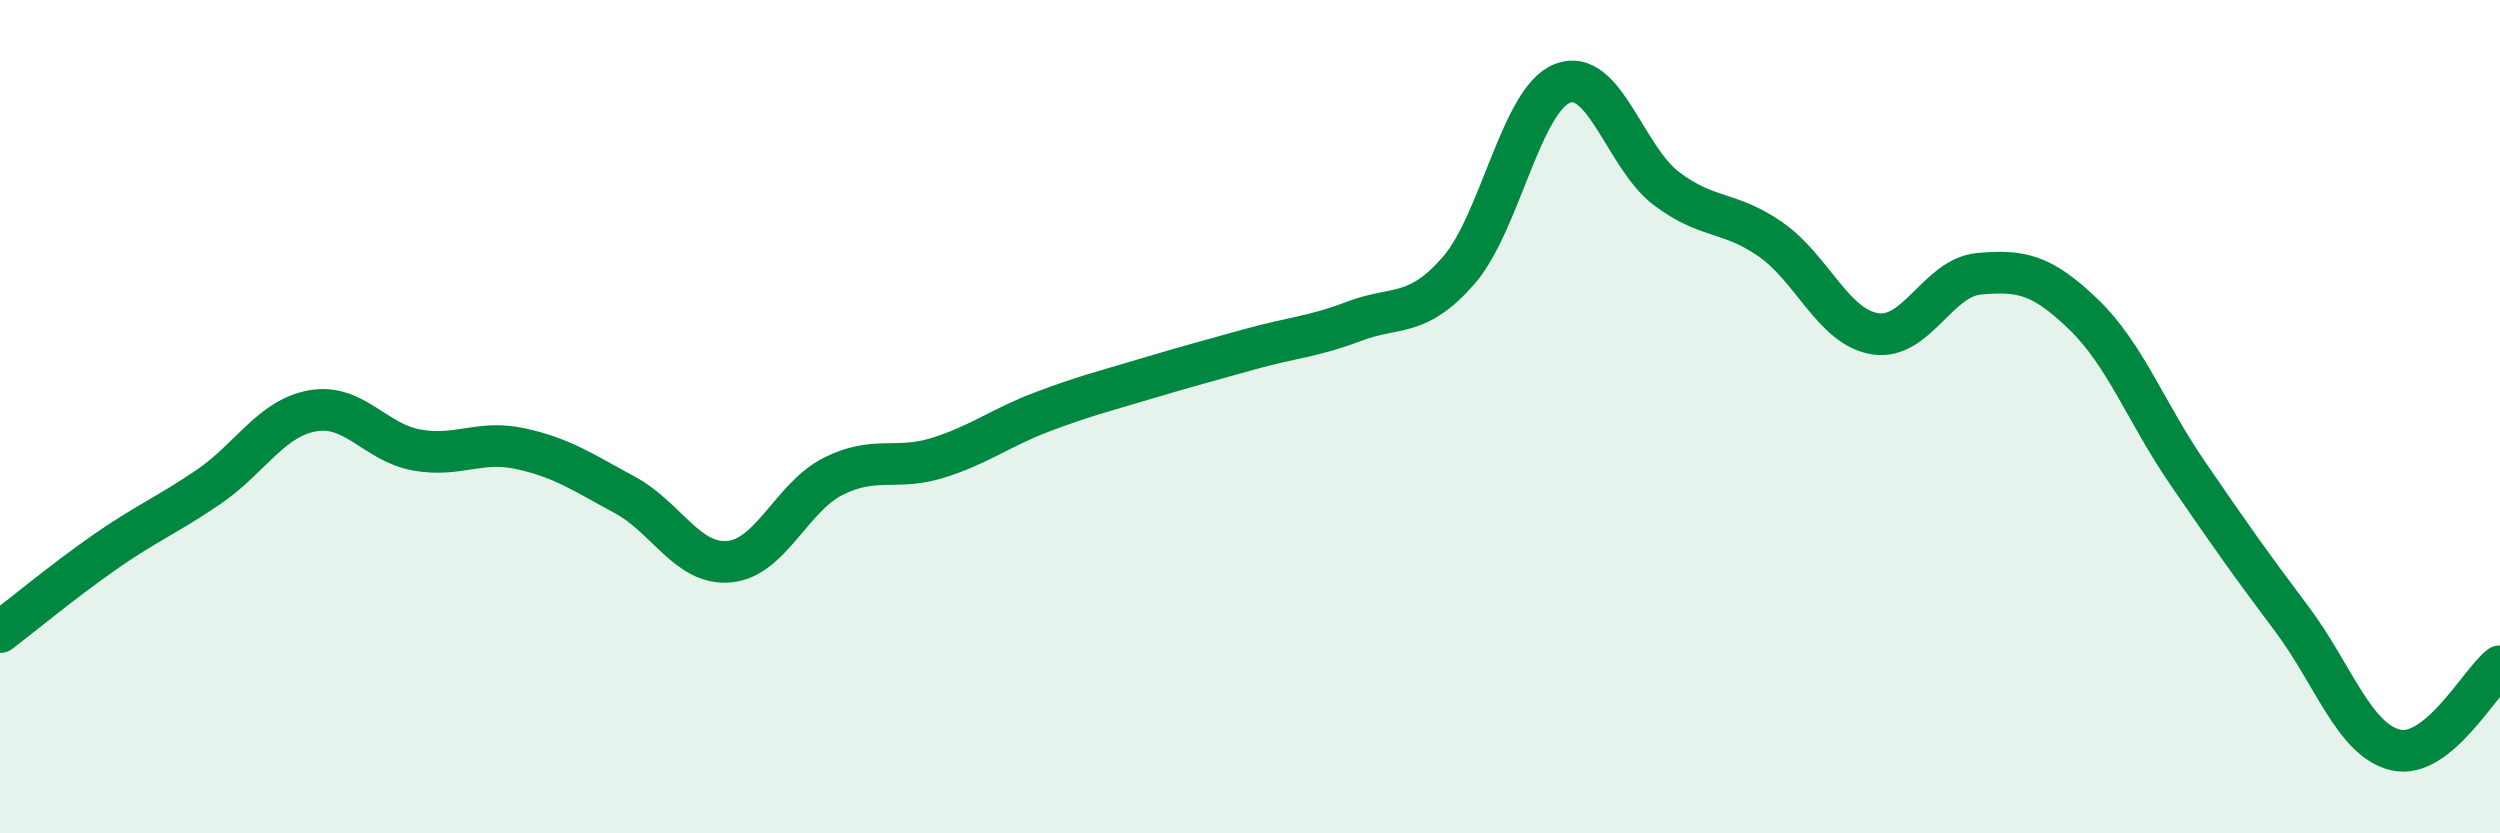 
    <svg width="60" height="20" viewBox="0 0 60 20" xmlns="http://www.w3.org/2000/svg">
      <path
        d="M 0,15.17 C 0.5,14.79 1.5,13.96 2.5,13.26 C 3.5,12.56 4,12.37 5,11.69 C 6,11.01 6.5,10.04 7.5,9.86 C 8.5,9.68 9,10.62 10,10.8 C 11,10.98 11.5,10.55 12.5,10.77 C 13.5,10.99 14,11.34 15,11.88 C 16,12.42 16.5,13.57 17.5,13.48 C 18.5,13.39 19,11.93 20,11.43 C 21,10.93 21.5,11.3 22.5,10.99 C 23.5,10.68 24,10.27 25,9.89 C 26,9.51 26.5,9.39 27.5,9.09 C 28.5,8.79 29,8.66 30,8.38 C 31,8.1 31.5,8.09 32.5,7.71 C 33.5,7.33 34,7.64 35,6.5 C 36,5.36 36.5,2.39 37.5,2 C 38.5,1.61 39,3.78 40,4.53 C 41,5.28 41.5,5.05 42.5,5.75 C 43.5,6.45 44,7.85 45,8.01 C 46,8.17 46.5,6.66 47.5,6.57 C 48.5,6.48 49,6.58 50,7.54 C 51,8.5 51.5,9.89 52.5,11.35 C 53.5,12.81 54,13.52 55,14.85 C 56,16.18 56.5,17.77 57.5,18 C 58.5,18.23 59.5,16.39 60,15.99L60 20L0 20Z"
        fill="#008740"
        opacity="0.1"
        stroke-linecap="round"
        stroke-linejoin="round"
      />
      <path
        d="M 0,15.17 C 0.5,14.79 1.5,13.96 2.5,13.26 C 3.5,12.56 4,12.37 5,11.69 C 6,11.01 6.5,10.04 7.5,9.86 C 8.5,9.68 9,10.62 10,10.8 C 11,10.98 11.5,10.55 12.5,10.77 C 13.5,10.99 14,11.34 15,11.88 C 16,12.42 16.5,13.57 17.5,13.48 C 18.5,13.39 19,11.93 20,11.43 C 21,10.93 21.5,11.3 22.5,10.99 C 23.5,10.68 24,10.27 25,9.89 C 26,9.51 26.5,9.39 27.5,9.09 C 28.5,8.79 29,8.66 30,8.38 C 31,8.1 31.5,8.09 32.5,7.71 C 33.5,7.33 34,7.64 35,6.5 C 36,5.36 36.5,2.39 37.5,2 C 38.5,1.61 39,3.78 40,4.53 C 41,5.28 41.5,5.05 42.5,5.75 C 43.5,6.45 44,7.85 45,8.01 C 46,8.17 46.5,6.66 47.5,6.57 C 48.5,6.48 49,6.58 50,7.54 C 51,8.5 51.5,9.89 52.5,11.35 C 53.5,12.81 54,13.52 55,14.85 C 56,16.18 56.5,17.77 57.5,18 C 58.5,18.23 59.5,16.39 60,15.99"
        stroke="#008740"
        stroke-width="1"
        fill="none"
        stroke-linecap="round"
        stroke-linejoin="round"
      />
    </svg>
  